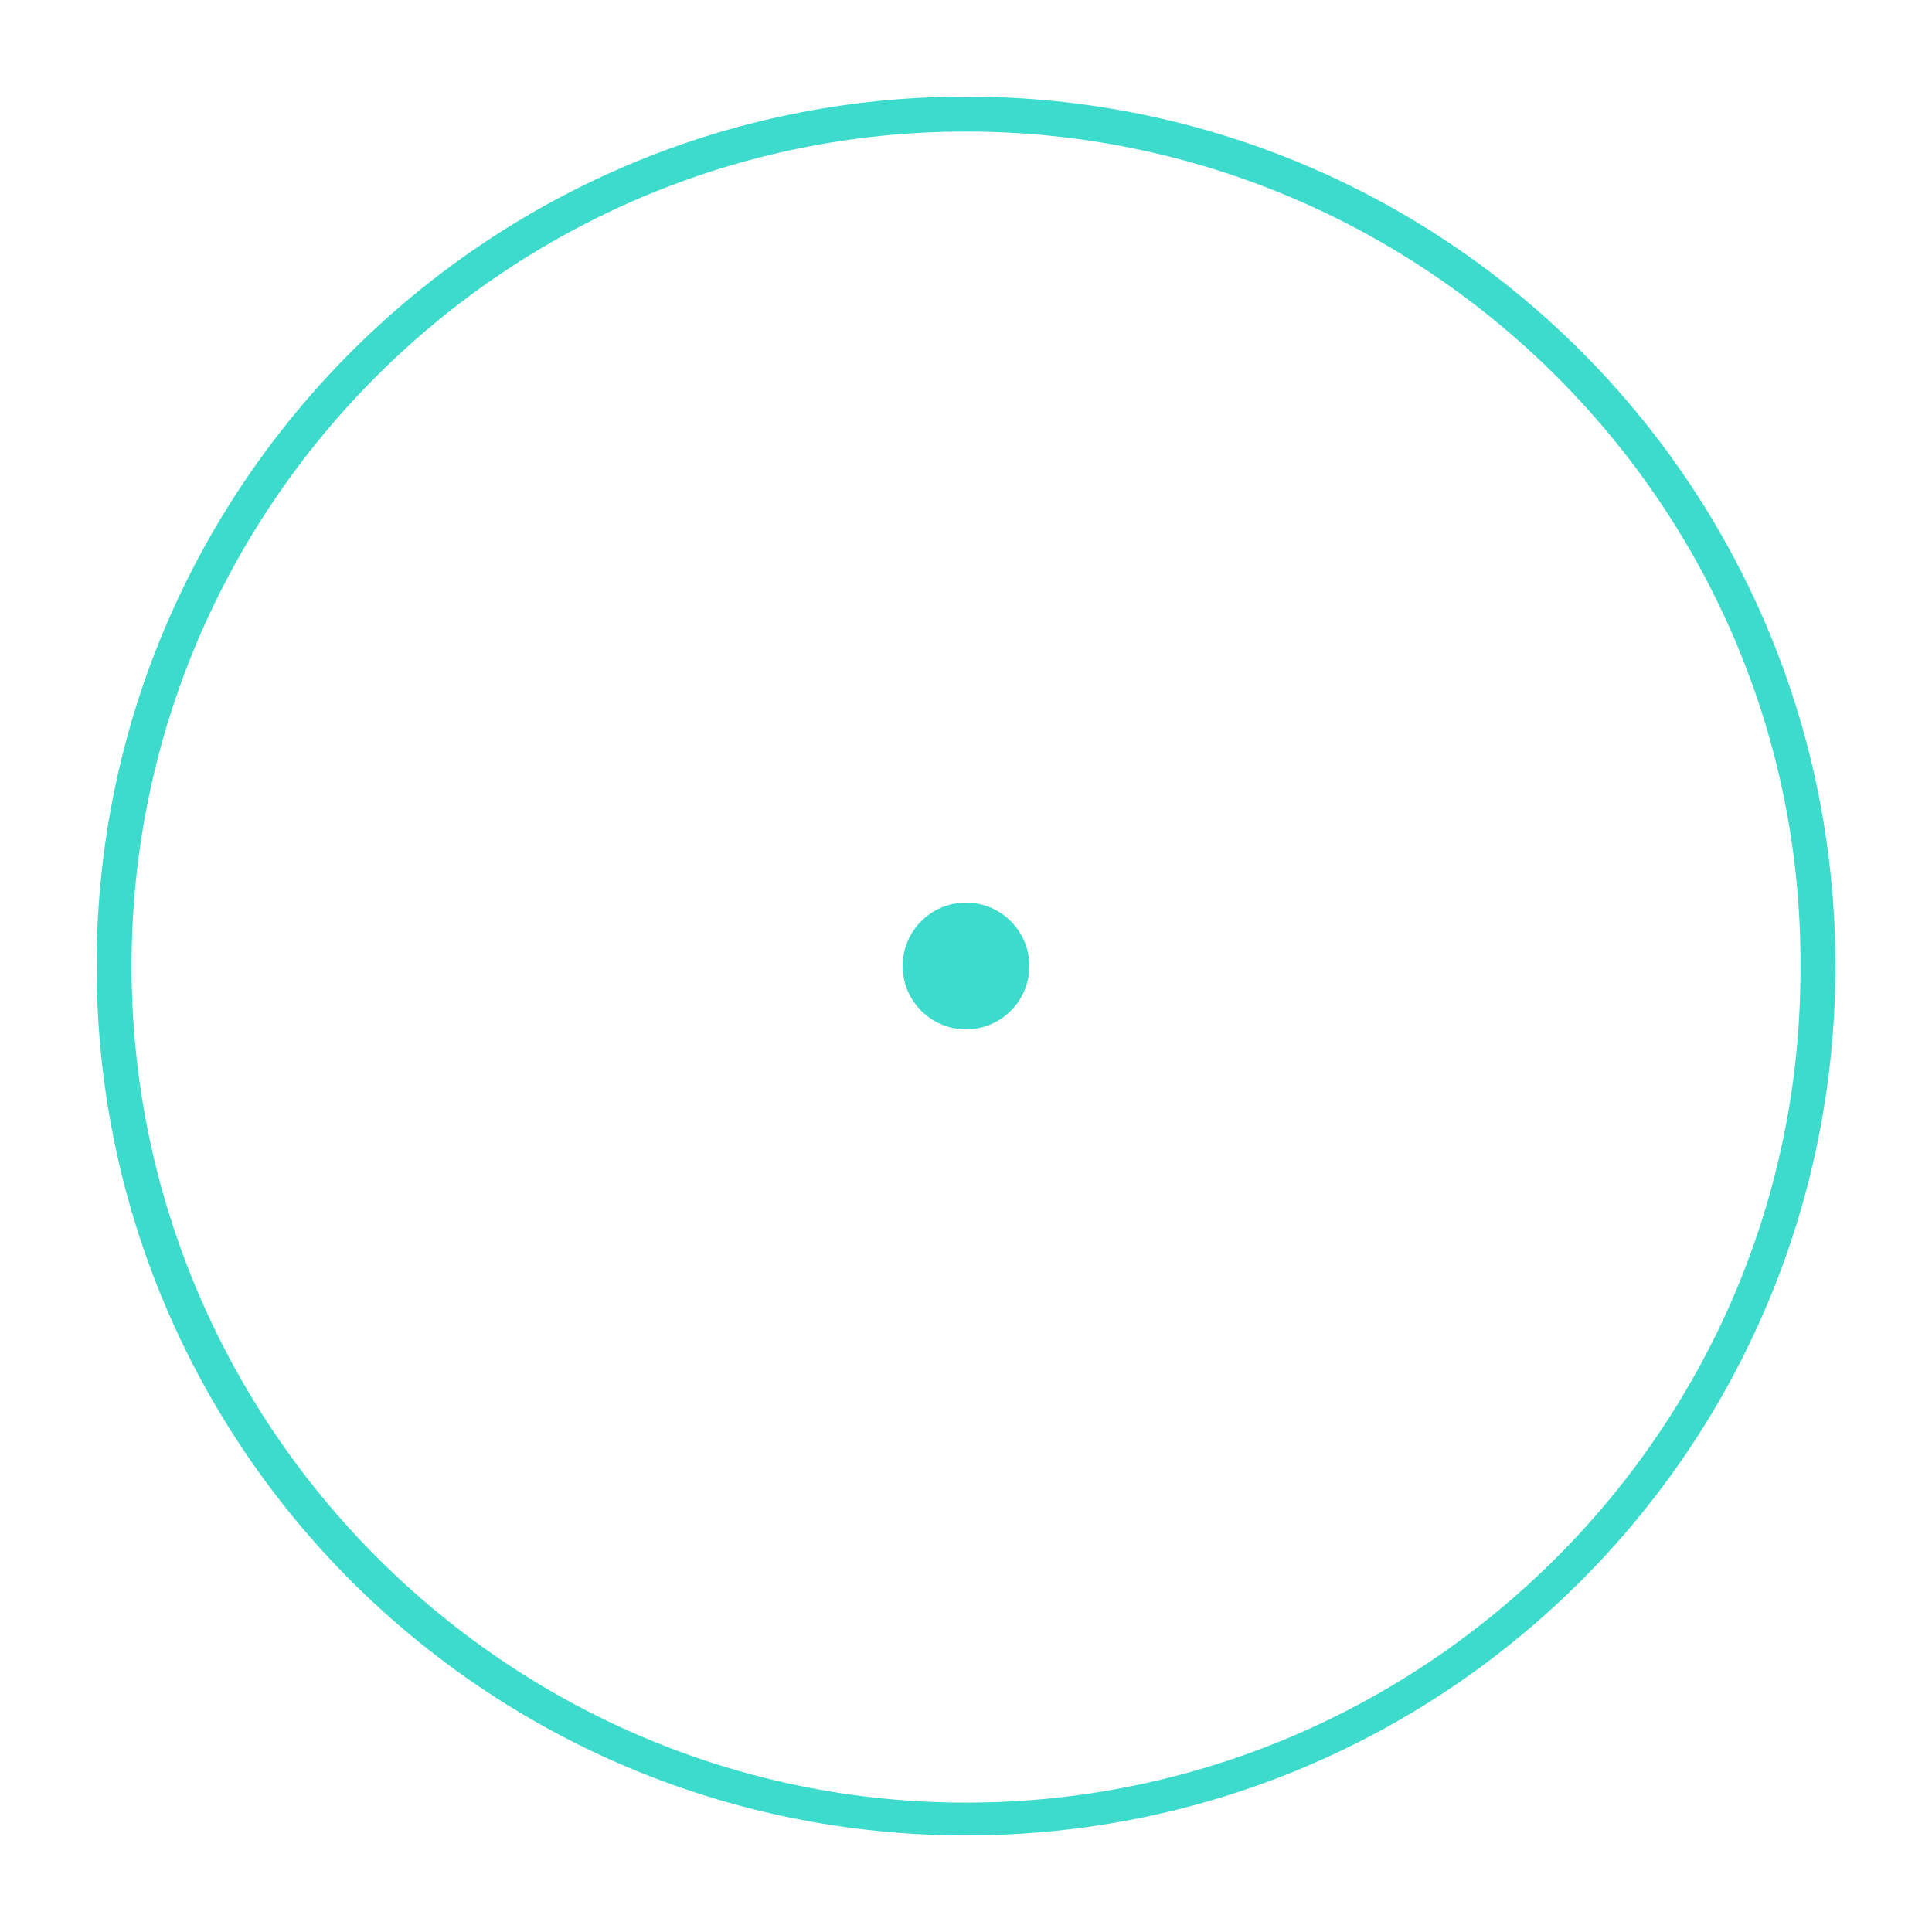 <?xml version="1.0" encoding="utf-8"?>
<svg xmlns="http://www.w3.org/2000/svg" width="120" height="120" viewBox="0 0 120 120" fill="none">
<path d="M60 6C30.286 6 6 30.151 6 60C6 89.849 30.151 114 60 114C89.849 114 114 89.849 114 60C114 30.151 89.849 6 60 6ZM60 111.965C31.508 111.965 8.171 88.628 8.171 60C8.171 31.372 31.508 8.171 60 8.171C88.628 8.171 111.965 31.508 111.829 60C111.965 88.628 88.628 111.965 60 111.965ZM63.935 60C63.935 62.171 62.171 63.935 60 63.935C57.829 63.935 56.065 62.171 56.065 60C56.065 57.829 57.829 56.065 60 56.065C62.171 56.065 63.935 57.829 63.935 60Z" fill="#3DDBCC"/>
</svg>